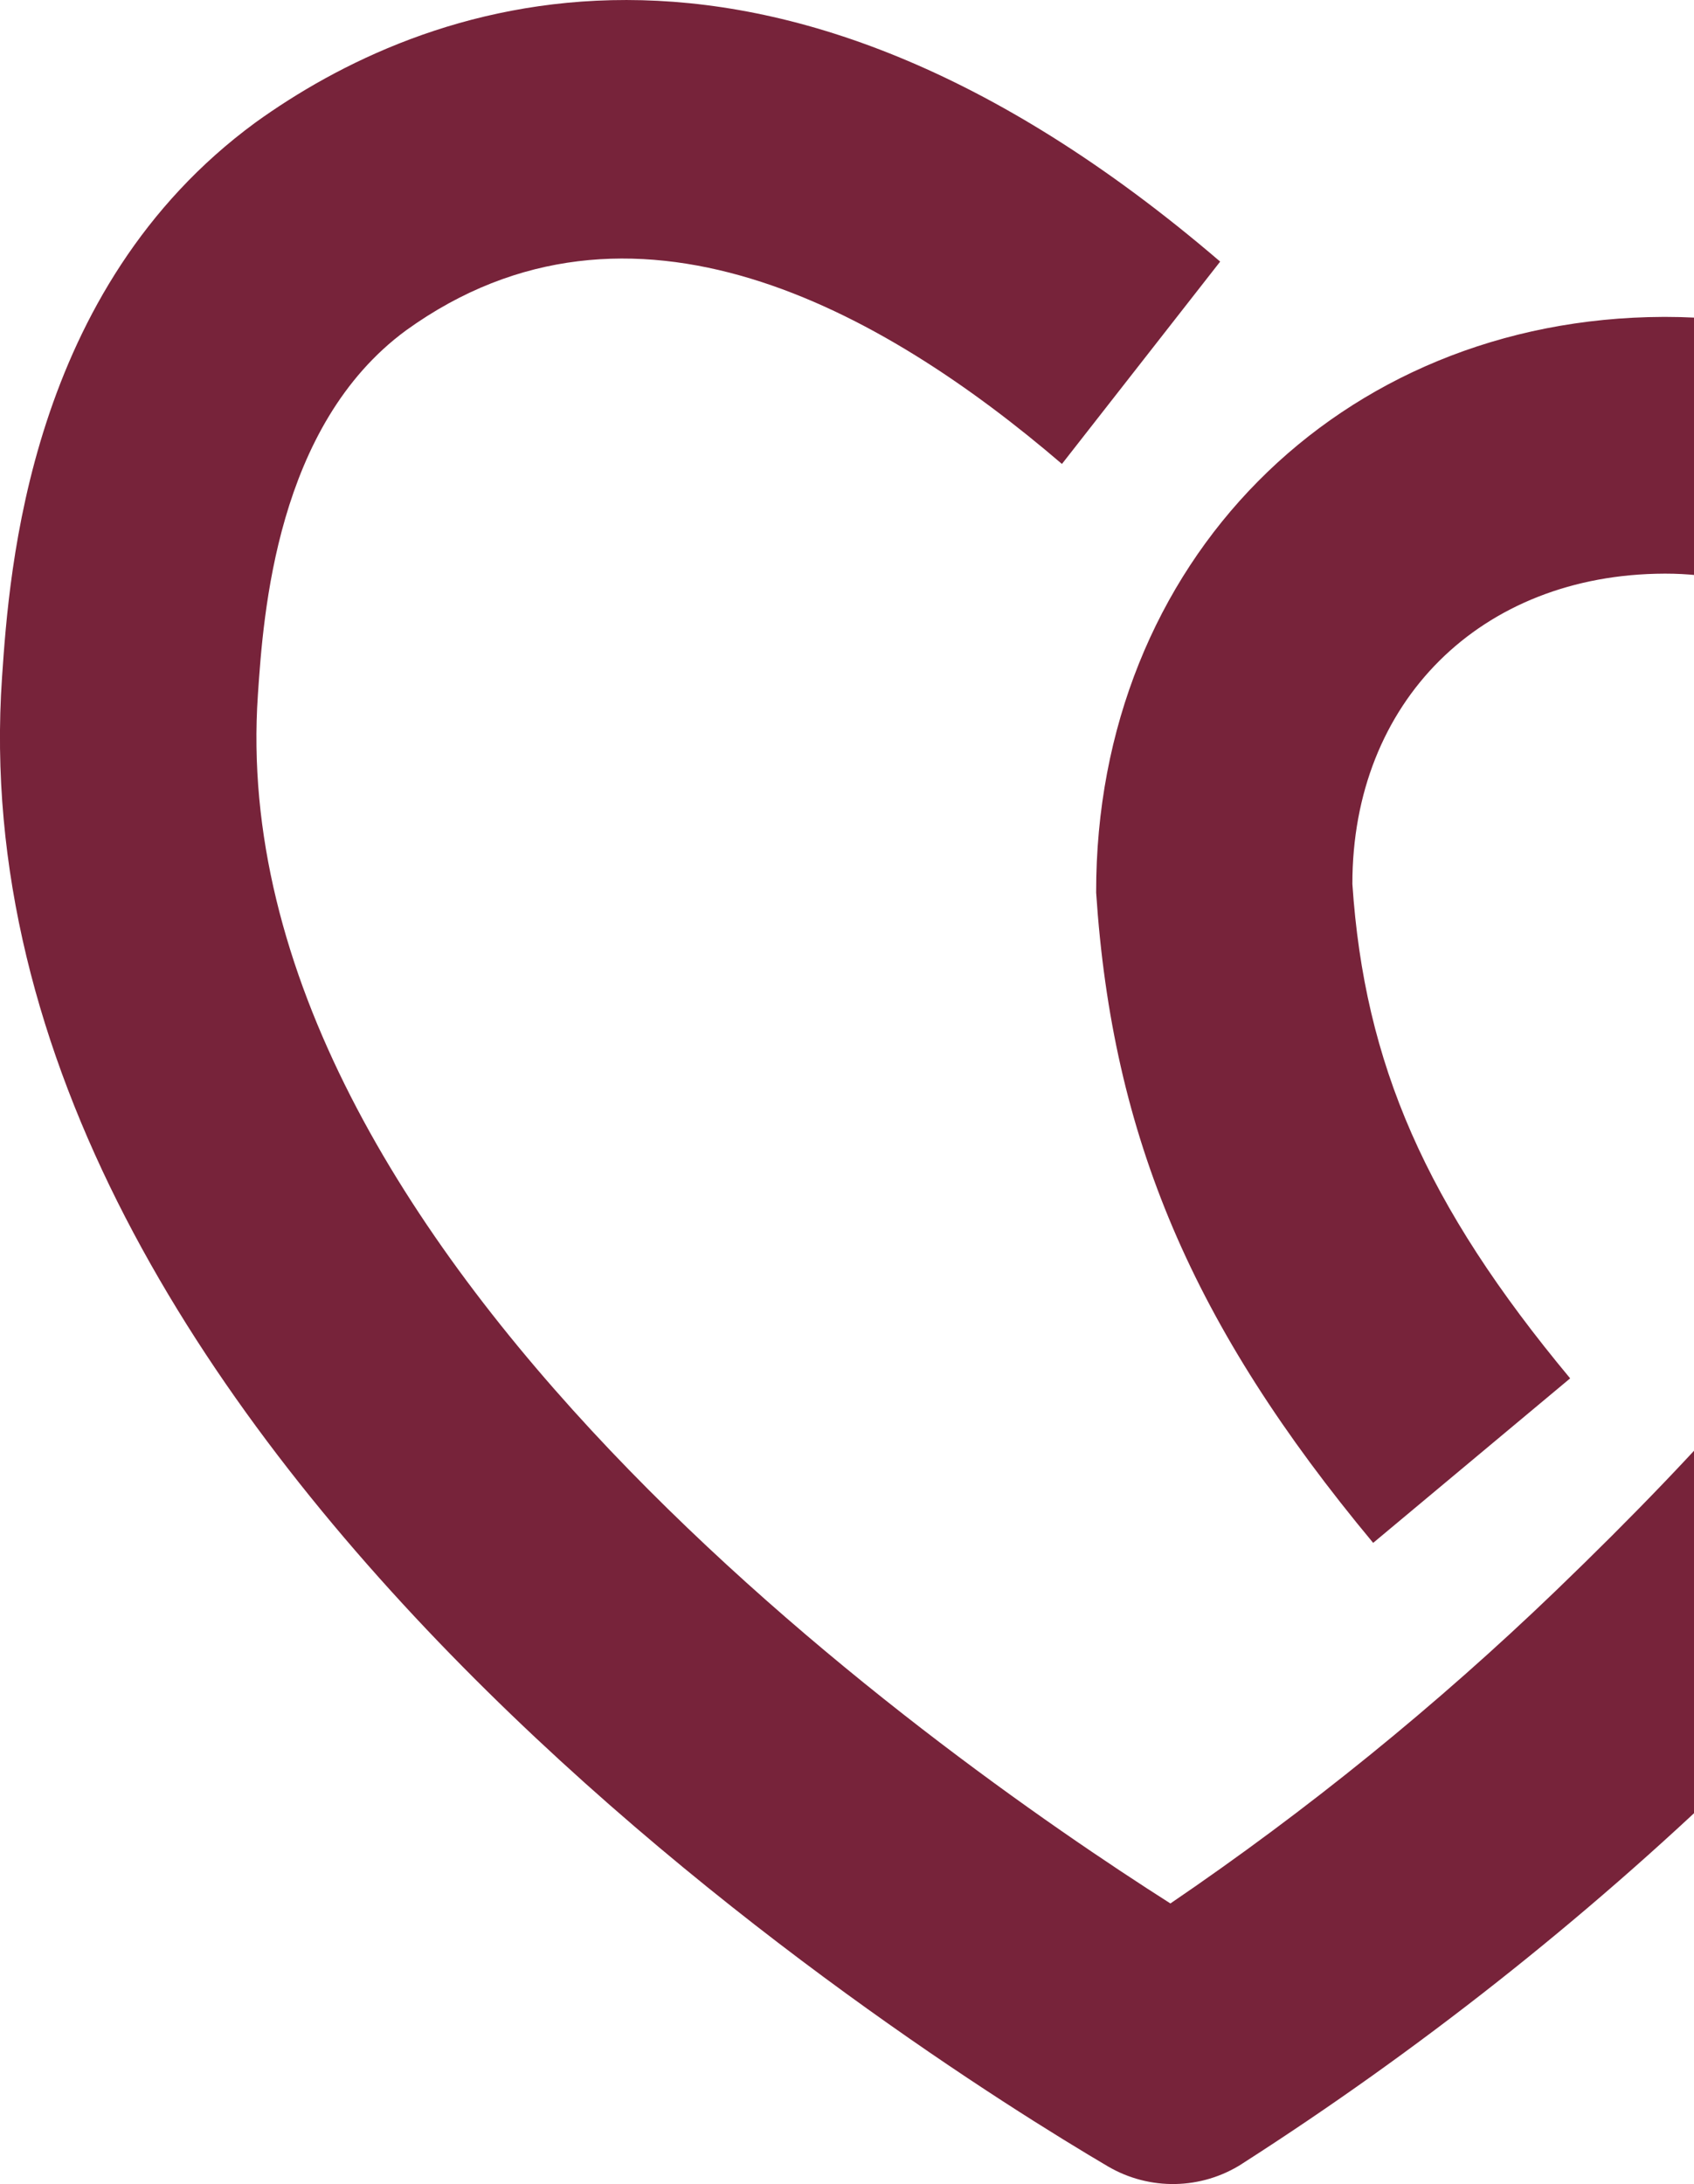 <svg width="325" height="419" viewBox="0 0 325 419" fill="none" xmlns="http://www.w3.org/2000/svg">
<g clip-path="url(#clip0_47_1137)">
<path d="M238.285 415.124C230.485 420.107 220.56 420.297 212.57 415.619C175.359 393.702 -9.722 277.036 0.392 129.898C1.789 109.526 5.471 55.419 49.027 23.491C80.388 0.918 145.832 -25.473 234.094 50.187L203.737 89.008C169.218 59.412 120.99 32.336 77.929 63.361C53 81.649 50.526 117.818 49.479 133.264C42.159 239.832 178.648 335.966 224.547 365.17C250.829 347.289 275.656 327.136 298.519 305.146C358.039 247.862 380.93 209.974 380.174 170.074C379.548 136.922 352.378 110.051 319.562 110.051H319.314C284.053 110.167 259.43 134.663 259.459 169.593C261.773 204.072 273.503 231.104 301.24 264.431L263.447 295.994C228.797 254.347 213.4 218.222 210.3 171.24C210.198 107.807 257.014 61.015 319.125 60.796H319.562C379.009 60.796 428.227 109.322 429.362 169.171C430.57 233.071 391.554 283.943 332.601 340.673C303.758 368.434 272.018 393.498 238.27 415.124H238.285Z" fill="#77233A"/>
</g>
<defs>
<clipPath id="clip0_47_1137">
<rect width="630" height="419" fill="white"/>
</clipPath>
</defs>
</svg>
